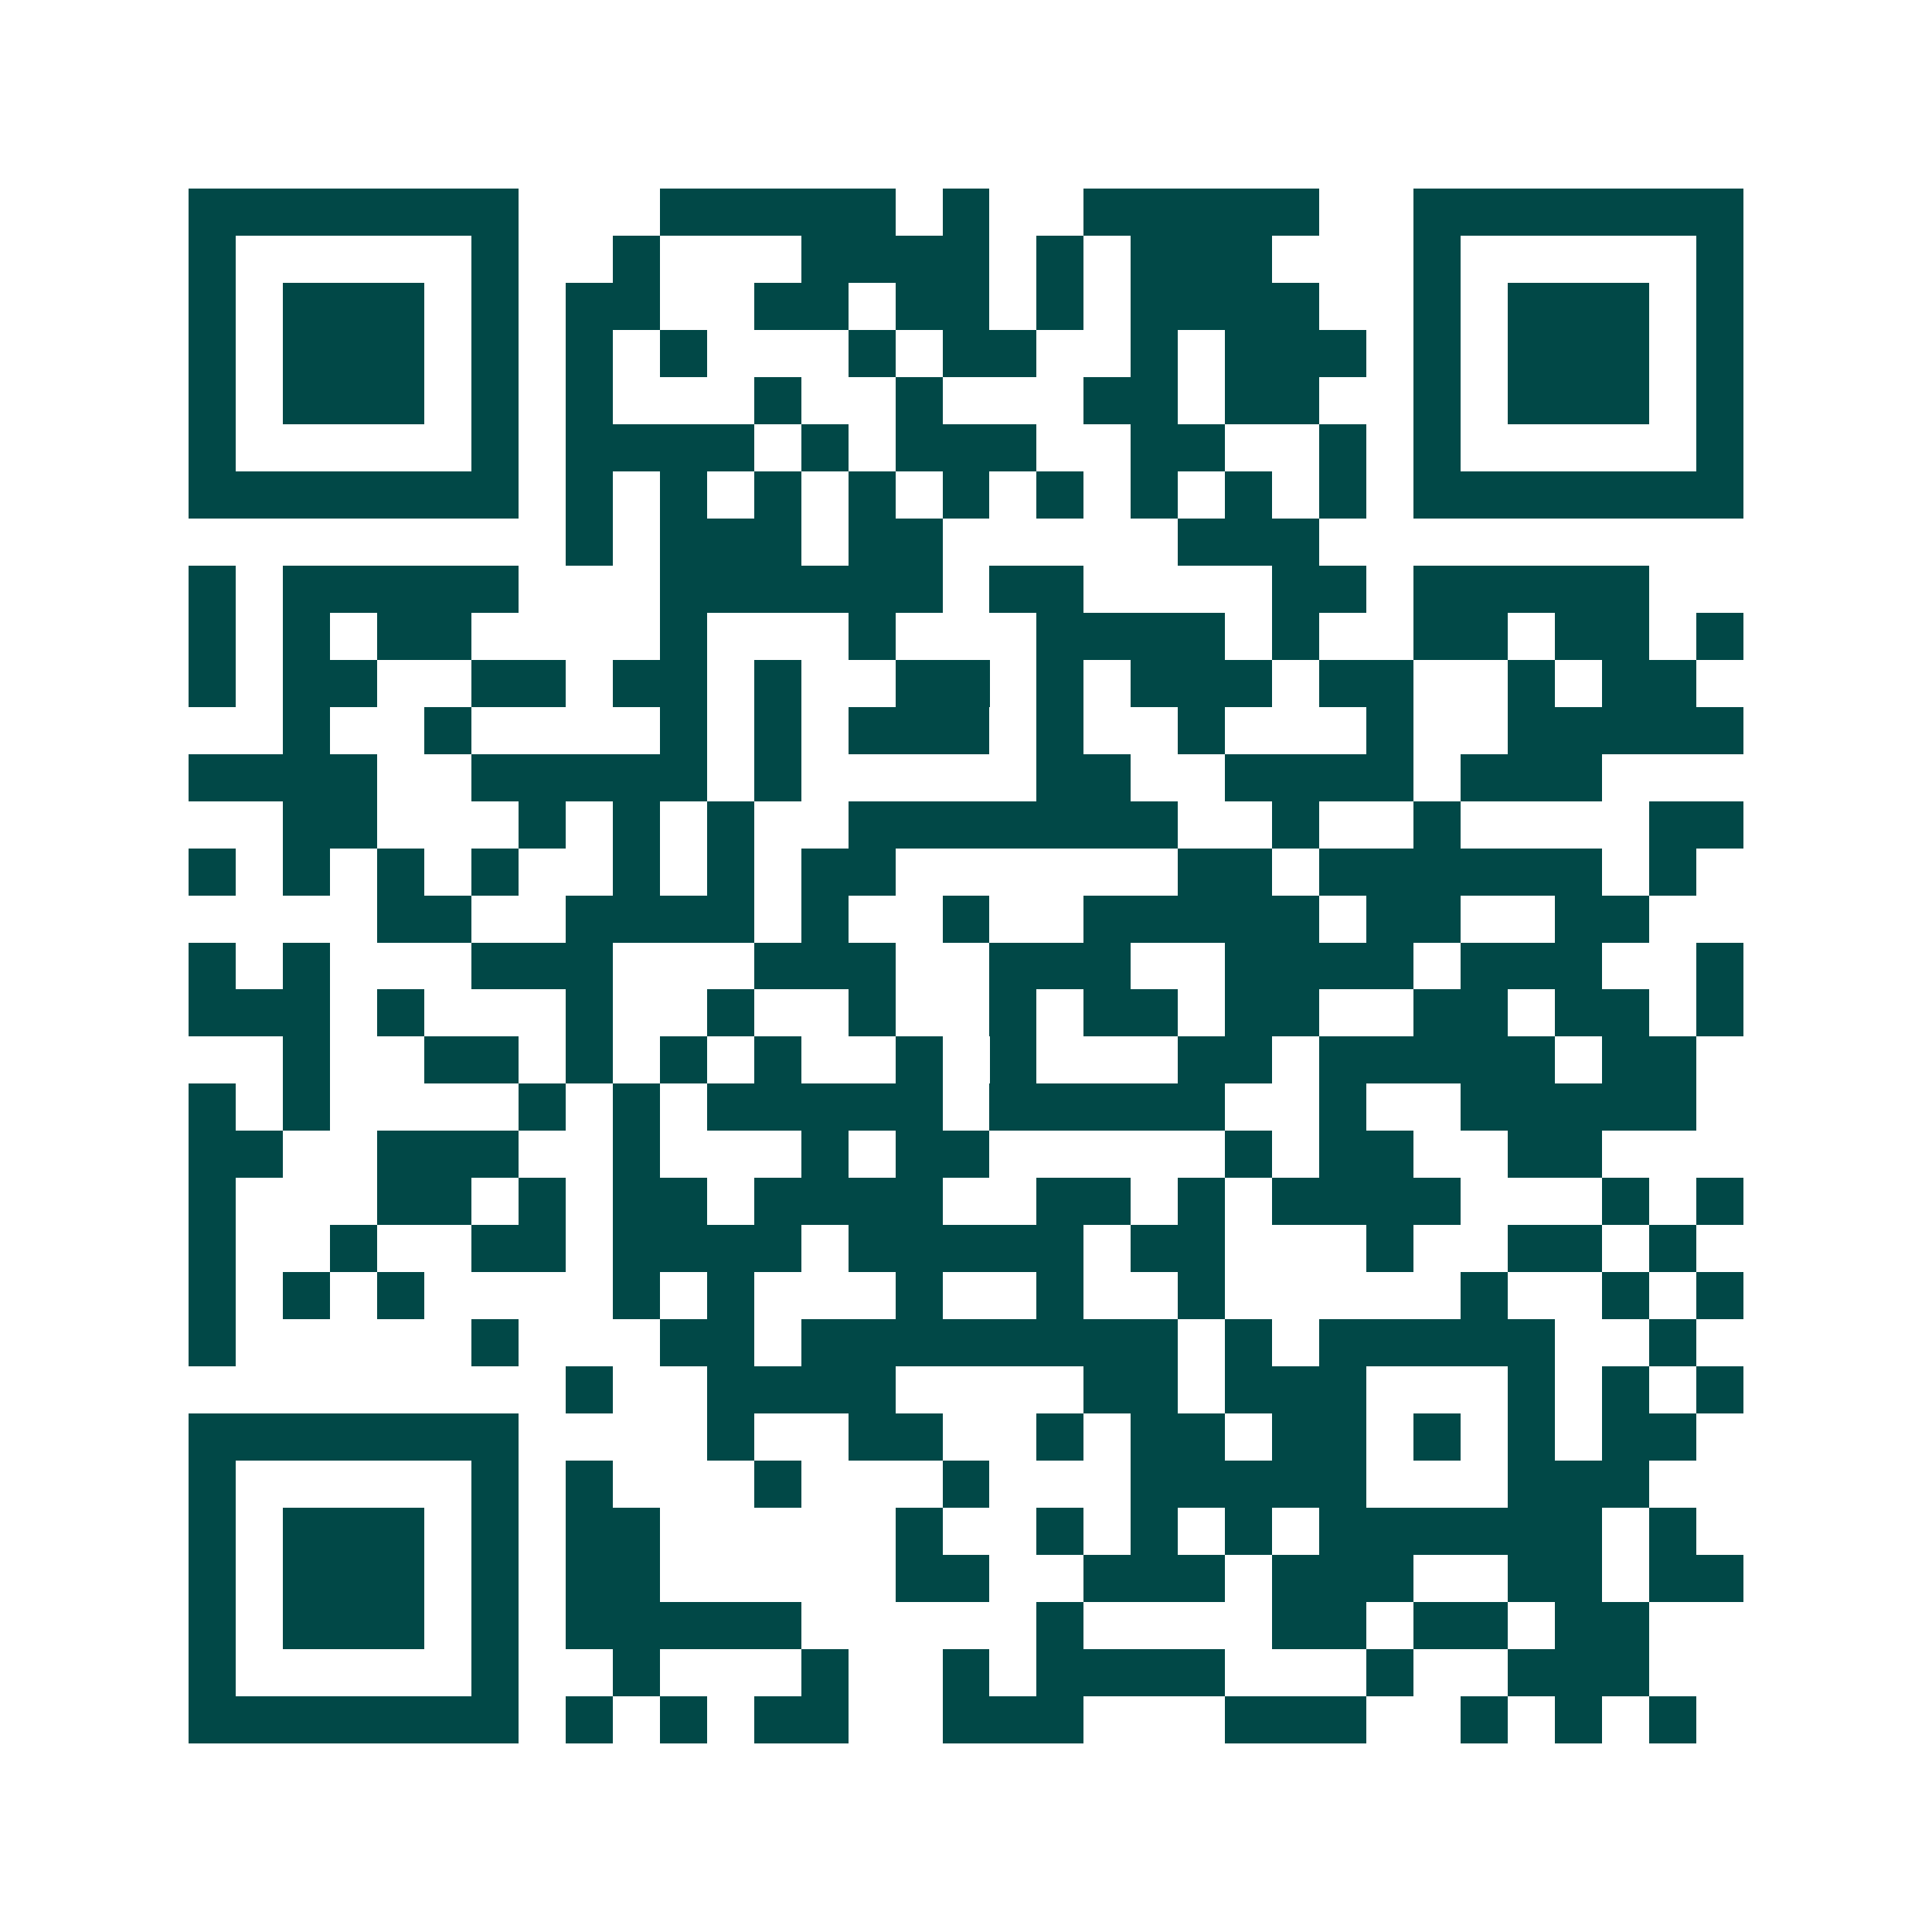 <svg xmlns="http://www.w3.org/2000/svg" width="200" height="200" viewBox="0 0 41 41" shape-rendering="crispEdges"><path fill="#ffffff" d="M0 0h41v41H0z"/><path stroke="#014847" d="M4 4.5h7m3 0h5m1 0h1m2 0h5m2 0h7M4 5.5h1m5 0h1m2 0h1m3 0h4m1 0h1m1 0h3m3 0h1m5 0h1M4 6.5h1m1 0h3m1 0h1m1 0h2m2 0h2m1 0h2m1 0h1m1 0h4m2 0h1m1 0h3m1 0h1M4 7.5h1m1 0h3m1 0h1m1 0h1m1 0h1m3 0h1m1 0h2m2 0h1m1 0h3m1 0h1m1 0h3m1 0h1M4 8.5h1m1 0h3m1 0h1m1 0h1m3 0h1m2 0h1m3 0h2m1 0h2m2 0h1m1 0h3m1 0h1M4 9.5h1m5 0h1m1 0h4m1 0h1m1 0h3m2 0h2m2 0h1m1 0h1m5 0h1M4 10.5h7m1 0h1m1 0h1m1 0h1m1 0h1m1 0h1m1 0h1m1 0h1m1 0h1m1 0h1m1 0h7M12 11.5h1m1 0h3m1 0h2m5 0h3M4 12.5h1m1 0h5m3 0h6m1 0h2m4 0h2m1 0h5M4 13.5h1m1 0h1m1 0h2m4 0h1m3 0h1m3 0h4m1 0h1m2 0h2m1 0h2m1 0h1M4 14.5h1m1 0h2m2 0h2m1 0h2m1 0h1m2 0h2m1 0h1m1 0h3m1 0h2m2 0h1m1 0h2M6 15.5h1m2 0h1m4 0h1m1 0h1m1 0h3m1 0h1m2 0h1m3 0h1m2 0h5M4 16.5h4m2 0h5m1 0h1m5 0h2m2 0h4m1 0h3M6 17.5h2m3 0h1m1 0h1m1 0h1m2 0h7m2 0h1m2 0h1m4 0h2M4 18.5h1m1 0h1m1 0h1m1 0h1m2 0h1m1 0h1m1 0h2m6 0h2m1 0h6m1 0h1M8 19.5h2m2 0h4m1 0h1m2 0h1m2 0h5m1 0h2m2 0h2M4 20.5h1m1 0h1m3 0h3m3 0h3m2 0h3m2 0h4m1 0h3m2 0h1M4 21.5h3m1 0h1m3 0h1m2 0h1m2 0h1m2 0h1m1 0h2m1 0h2m2 0h2m1 0h2m1 0h1M6 22.5h1m2 0h2m1 0h1m1 0h1m1 0h1m2 0h1m1 0h1m3 0h2m1 0h5m1 0h2M4 23.5h1m1 0h1m4 0h1m1 0h1m1 0h5m1 0h5m2 0h1m2 0h5M4 24.5h2m2 0h3m2 0h1m3 0h1m1 0h2m5 0h1m1 0h2m2 0h2M4 25.5h1m3 0h2m1 0h1m1 0h2m1 0h4m2 0h2m1 0h1m1 0h4m3 0h1m1 0h1M4 26.5h1m2 0h1m2 0h2m1 0h4m1 0h5m1 0h2m3 0h1m2 0h2m1 0h1M4 27.5h1m1 0h1m1 0h1m4 0h1m1 0h1m3 0h1m2 0h1m2 0h1m5 0h1m2 0h1m1 0h1M4 28.5h1m5 0h1m3 0h2m1 0h8m1 0h1m1 0h5m2 0h1M12 29.5h1m2 0h4m4 0h2m1 0h3m3 0h1m1 0h1m1 0h1M4 30.5h7m4 0h1m2 0h2m2 0h1m1 0h2m1 0h2m1 0h1m1 0h1m1 0h2M4 31.5h1m5 0h1m1 0h1m3 0h1m3 0h1m3 0h5m3 0h3M4 32.5h1m1 0h3m1 0h1m1 0h2m5 0h1m2 0h1m1 0h1m1 0h1m1 0h6m1 0h1M4 33.5h1m1 0h3m1 0h1m1 0h2m5 0h2m2 0h3m1 0h3m2 0h2m1 0h2M4 34.5h1m1 0h3m1 0h1m1 0h5m5 0h1m4 0h2m1 0h2m1 0h2M4 35.5h1m5 0h1m2 0h1m3 0h1m2 0h1m1 0h4m3 0h1m2 0h3M4 36.5h7m1 0h1m1 0h1m1 0h2m2 0h3m3 0h3m2 0h1m1 0h1m1 0h1"/></svg>

